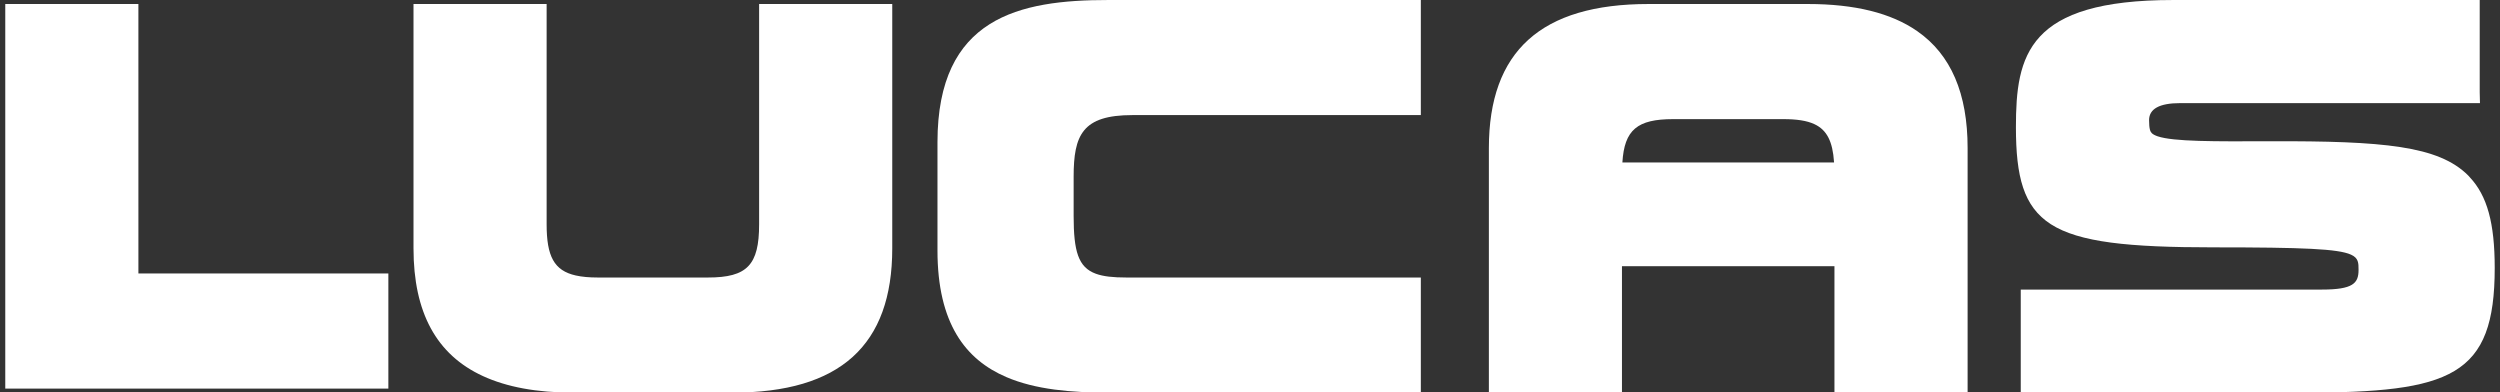 <?xml version="1.0" encoding="utf-8"?>
<!-- Generator: Adobe Illustrator 16.0.0, SVG Export Plug-In . SVG Version: 6.00 Build 0)  -->
<!DOCTYPE svg PUBLIC "-//W3C//DTD SVG 1.1//EN" "http://www.w3.org/Graphics/SVG/1.1/DTD/svg11.dtd">
<svg version="1.1" id="Calque_1" xmlns="http://www.w3.org/2000/svg" xmlns:xlink="http://www.w3.org/1999/xlink" x="0px" y="0px"
	 width="204px" height="32px" viewBox="0 0 204 32" enable-background="new 0 0 204 32" xml:space="preserve">
<rect x="0" y="0" width="204" height="32" fill="#333333" stroke="none"/>
<g>
	<g>
		<g>
			
				<linearGradient id="SVGID_1_" gradientUnits="userSpaceOnUse" x1="98.381" y1="-819.929" x2="98.381" y2="-819.929" gradientTransform="matrix(12.875 -15.25 15.25 12.875 11378.578 12077.469)">
				<stop  offset="0" style="stop-color:#888888"/>
				<stop  offset="1" style="stop-color:#EEEEEE"/>
			</linearGradient>
			<path fill="url(#SVGID_1_)" d="M141.321,20.555"/>
		</g>
		<path fill="#FFFFFF" d="M11.293,0.327L11.293,0.327H0.43v31.382l0,0h31.26v-9.392c0,0-18.76,0-20.396,0
			C11.293,20.667,11.293,0.327,11.293,0.327"/>
		<path fill="#FFFFFF" d="M61.944,0.327L61.944,0.327v17.98c0,3.322-0.975,4.338-4.172,4.338h-8.993
			c-0.704,0-1.295-0.054-1.795-0.166c-1.779-0.396-2.379-1.581-2.379-4.172V0.327H33.742V20.27c0,5.232,1.873,8.676,5.666,10.418
			c1.947,0.896,4.394,1.35,7.368,1.35h12.999c8.771,0,13.033-3.85,13.033-11.768V0.327"/>
		<path fill="#FFFFFF" d="M76.498,11.602v8.832c0,5.954,2.284,8.912,5.626,10.339c2.379,1.019,5.296,1.265,8.307,1.265h25.509
			v-9.393H91.903c-1.061,0-1.868-0.083-2.482-0.308c-1.435-0.524-1.812-1.825-1.812-4.727v-3.187c0-3.409,0.716-5.031,4.785-5.031
			h23.546V0.001H90.43C83.192-0.001,76.498,1.405,76.498,11.602"/>
		<path fill="#FFFFFF" d="M201.538,14.467c-0.048-0.049-0.085-0.105-0.138-0.153c-2.424-2.42-6.925-2.812-16.104-2.789l0,0
			c-4.646,0.021-7.937,0.033-9.228-0.401c-0.216-0.074-0.383-0.159-0.483-0.26c-0.114-0.112-0.221-0.322-0.221-1.057
			c0-0.927,0.854-1.392,2.536-1.392h24.465V8.412l-0.021-0.894V0.001h-25.015c-11.886,0-12.83,4.5-12.83,10.377
			c0,4.047,0.62,6.479,2.845,7.915c2.313,1.485,6.359,1.891,13.258,1.891c7.41,0,10.188,0.126,11.23,0.592
			c0.626,0.277,0.626,0.681,0.626,1.251c0,1.086-0.447,1.602-2.99,1.602h-24.575v8.409v0.002h23.023
			c12.127,0,15.653-1.336,15.653-10.174C203.569,18.206,202.956,15.979,201.538,14.467"/>
		<path fill="#FFFFFF" d="M156.444,2.54c-2.131-1.481-5.097-2.213-8.923-2.213h-12.995c-8.773,0-13.034,3.846-13.034,11.766v19.944
			h10.86c0,0,0-8.824,0-10.315c1.549,0,15.794,0,17.339,0c0,1.491,0,10.306,0,10.313v0.002h10.866v-0.002V12.093
			C160.56,7.628,159.202,4.458,156.444,2.54 M149.659,13.256c-1.597,0-15.674,0-17.272,0c0.163-2.67,1.222-3.535,4.141-3.535h8.993
			c1.084,0,1.914,0.12,2.532,0.409c1.036,0.481,1.492,1.435,1.604,3.087C149.657,13.231,149.659,13.241,149.659,13.256z"/>
	</g>
</g>
</svg>
